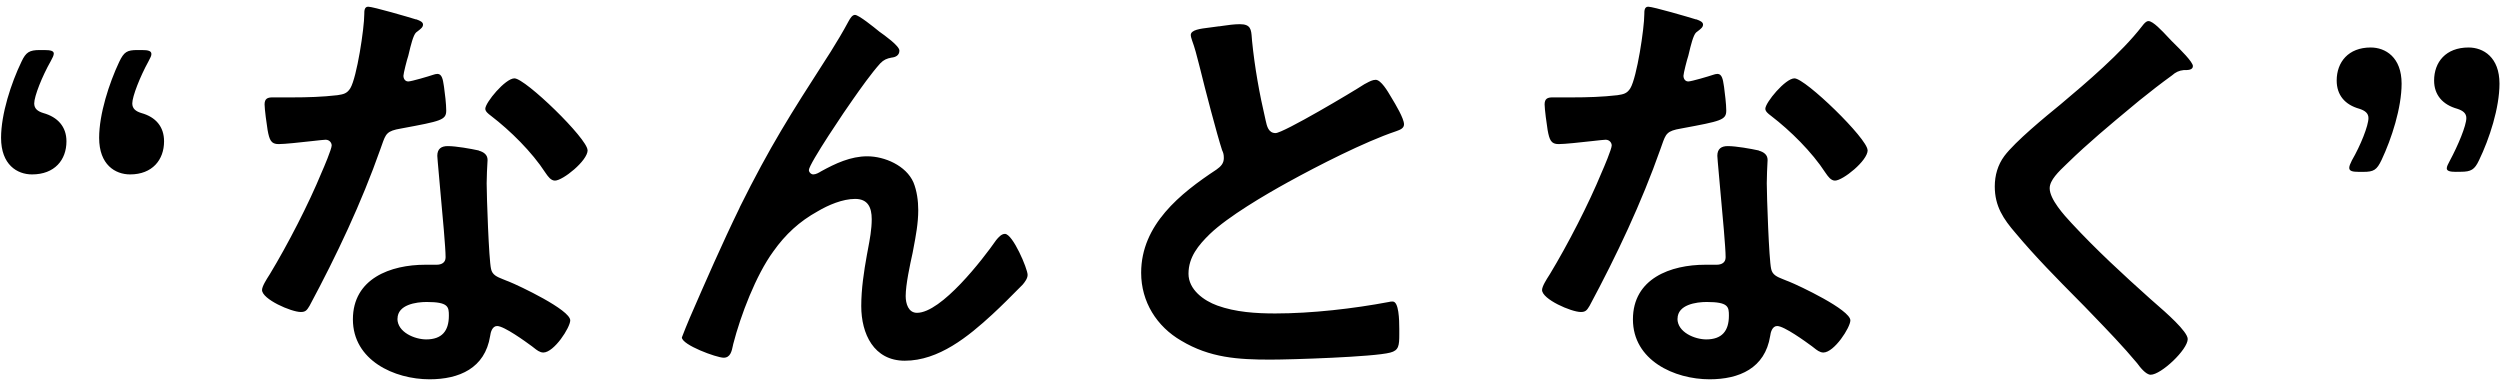 <svg width="321" height="49" viewBox="0 0 321 49" fill="none" xmlns="http://www.w3.org/2000/svg">
<path fill-rule="evenodd" clip-rule="evenodd" d="M53.426 2.474C53.466 2.49 53.513 2.508 53.563 2.527C53.867 2.642 54.315 2.811 54.315 3.152C54.315 3.488 54.039 3.698 53.65 3.996L53.65 3.996L53.65 3.996C53.578 4.05 53.504 4.107 53.426 4.169C53.056 4.5 52.719 5.925 52.522 6.757L52.522 6.757C52.482 6.924 52.448 7.068 52.421 7.173C52.257 7.629 51.801 9.441 51.801 9.722C51.801 10.12 52.023 10.459 52.421 10.459C52.818 10.459 55.11 9.781 55.612 9.605C55.776 9.547 55.998 9.488 56.173 9.488C56.756 9.488 56.874 10.265 56.973 10.914C56.987 11.007 57.001 11.098 57.015 11.184C57.132 11.979 57.296 13.393 57.296 14.188C57.296 15.42 56.637 15.543 51.575 16.486L51.485 16.503C49.665 16.81 49.54 17.165 49.03 18.617L49.03 18.617L49.029 18.619L49.029 18.619C48.976 18.771 48.919 18.934 48.855 19.11C46.4 26.078 43.208 32.812 39.747 39.266C39.408 39.827 39.245 40.061 38.625 40.061C37.397 40.061 33.645 38.424 33.645 37.232C33.645 36.768 34.234 35.848 34.555 35.346L34.555 35.346L34.613 35.256L34.65 35.197C36.941 31.409 39.63 26.195 41.302 22.127C41.583 21.507 42.588 19.122 42.588 18.678C42.588 18.338 42.308 17.941 41.805 17.941C41.641 17.941 40.952 18.017 40.082 18.114L40.082 18.114L40.081 18.114L40.081 18.114L40.081 18.114L40.081 18.114L40.081 18.114C38.593 18.279 36.579 18.502 35.761 18.502C34.814 18.502 34.592 17.988 34.358 16.69C34.241 16.012 33.972 13.978 33.972 13.405C33.972 12.668 34.358 12.505 34.977 12.505H37.549C39.455 12.505 41.407 12.446 43.313 12.224L43.384 12.213C44.071 12.103 44.555 12.025 44.985 11.324C45.827 9.909 46.774 3.631 46.774 1.819V1.819C46.774 1.421 46.774 0.86 47.276 0.86C47.896 0.86 52.538 2.216 53.426 2.497V2.474ZM61.481 19.344C62.101 19.519 62.604 19.858 62.604 20.537C62.604 20.564 62.597 20.682 62.587 20.861L62.587 20.861C62.555 21.433 62.487 22.633 62.487 23.541C62.487 25.178 62.767 33.338 63.048 34.519C63.198 35.3 63.828 35.553 64.57 35.85C64.639 35.877 64.708 35.905 64.778 35.934C64.844 35.957 64.918 35.99 64.995 36.023C65.112 36.074 65.234 36.128 65.34 36.156C66.626 36.67 73.219 39.78 73.219 41.136C73.219 42.037 71.15 45.264 69.759 45.264C69.31 45.264 68.898 44.934 68.554 44.659C68.468 44.59 68.386 44.525 68.309 44.468C67.467 43.849 64.731 41.861 63.831 41.861C63.212 41.861 62.99 42.656 62.931 43.159C62.265 47.286 58.956 48.701 55.156 48.701C50.632 48.701 45.312 46.269 45.312 41.008C45.312 35.747 50.176 33.993 54.595 33.993H56.045C56.711 33.993 57.214 33.712 57.214 33.034C57.214 31.821 56.836 27.738 56.538 24.51L56.538 24.509L56.538 24.509L56.538 24.509C56.391 22.918 56.263 21.535 56.209 20.805C56.209 20.665 56.194 20.537 56.179 20.408L56.179 20.408C56.165 20.279 56.15 20.151 56.15 20.01C56.15 19.11 56.653 18.759 57.495 18.759C58.559 18.759 60.464 19.099 61.47 19.321L61.481 19.344ZM51.029 40.914C51.029 42.668 53.262 43.58 54.724 43.58C56.735 43.58 57.635 42.504 57.635 40.529C57.635 39.395 57.577 38.775 54.782 38.775C53.438 38.775 51.041 39.114 51.041 40.926L51.029 40.914ZM75.452 19.285C75.452 20.642 72.261 23.19 71.255 23.19C70.736 23.19 70.368 22.661 70.093 22.267L70.092 22.265C70.07 22.233 70.049 22.203 70.028 22.173C68.297 19.508 65.55 16.795 63.036 14.866C63.013 14.848 62.986 14.827 62.957 14.805C62.714 14.619 62.311 14.311 62.311 13.966C62.311 13.171 64.883 10.061 66.053 10.061C67.456 10.061 75.441 17.812 75.441 19.285H75.452ZM8.532 18.152C8.532 20.525 7.024 22.395 4.112 22.395C2.207 22.395 0.137 21.156 0.137 17.696C0.137 14.644 1.423 10.681 2.768 7.898C3.329 6.706 3.773 6.425 5.118 6.425H5.679C6.521 6.425 6.907 6.542 6.907 6.881C6.907 7.103 6.743 7.442 6.521 7.84C5.399 9.816 4.393 12.364 4.393 13.276C4.393 13.954 4.837 14.293 5.562 14.516C7.409 15.03 8.532 16.269 8.532 18.14V18.152ZM21.065 18.152C21.065 20.525 19.557 22.395 16.704 22.395C14.798 22.395 12.729 21.156 12.729 17.696C12.729 14.644 14.015 10.681 15.301 7.957C15.921 6.659 16.306 6.425 17.651 6.425H18.212C19.054 6.425 19.44 6.542 19.44 6.94C19.44 7.162 19.323 7.396 19.054 7.898C17.99 9.827 16.985 12.376 16.985 13.276C16.985 13.954 17.429 14.293 18.154 14.516C20.001 15.03 21.065 16.269 21.065 18.14V18.152ZM106.027 7.632L106.027 7.632L106.027 7.632C101.507 14.668 98.927 18.683 94.965 26.651L94.989 26.628C92.697 31.328 90.628 36.074 88.558 40.833C88.5 40.949 87.553 43.264 87.553 43.323C87.553 44.293 92.019 45.93 92.919 45.93C93.779 45.93 93.955 45.091 94.102 44.385L94.114 44.33C94.125 44.278 94.136 44.226 94.147 44.176C95.094 40.493 97.058 35.338 99.291 32.286C100.858 30.077 102.646 28.428 104.996 27.13C106.341 26.335 108.176 25.54 109.801 25.54C111.426 25.54 111.929 26.616 111.929 28.148C111.929 29.448 111.685 30.74 111.439 32.038L111.439 32.038L111.439 32.039L111.439 32.041L111.438 32.042C111.395 32.271 111.352 32.501 111.31 32.73C110.924 34.882 110.585 37.091 110.585 39.301C110.585 42.867 112.198 46.316 116.173 46.316C120.534 46.316 124.334 43.206 127.408 40.377C128.641 39.24 129.825 38.045 131.005 36.853L131.006 36.852L131.325 36.53C131.606 36.191 131.945 35.747 131.945 35.291C131.945 34.508 130.039 30.03 129.034 30.03C128.578 30.03 128.192 30.486 127.911 30.825C126.181 33.315 120.873 40.166 117.74 40.166C116.629 40.166 116.29 38.974 116.29 38.015C116.29 36.553 116.84 34.005 117.179 32.473C117.214 32.282 117.251 32.091 117.287 31.9C117.595 30.279 117.903 28.652 117.903 26.978C117.903 25.786 117.728 24.488 117.284 23.413C116.337 21.261 113.589 20.069 111.356 20.069C109.229 20.069 107.276 20.981 105.429 21.998C105.148 22.173 104.762 22.395 104.423 22.395C104.143 22.395 103.862 22.115 103.862 21.834C103.862 21.039 108.726 13.849 109.509 12.774C110.456 11.417 111.906 9.371 113.028 8.132C113.472 7.676 113.858 7.512 114.478 7.396C114.981 7.349 115.483 7.115 115.483 6.495C115.483 5.885 113.531 4.503 112.937 4.082L112.911 4.064L112.858 4.02C112.229 3.509 110.266 1.912 109.778 1.912C109.42 1.912 109.157 2.377 108.988 2.675L108.988 2.675C108.97 2.708 108.952 2.738 108.936 2.766C108.211 4.122 107.487 5.314 106.645 6.671L106.027 7.632ZM156.953 3.323L156.954 3.323C157.679 3.218 158.458 3.105 159.197 3.105C160.602 3.105 160.653 3.791 160.733 4.869L160.733 4.87V4.87V4.87C160.742 4.994 160.752 5.123 160.764 5.256C161.103 8.647 161.711 12.049 162.494 15.393L162.512 15.474C162.671 16.198 162.868 17.088 163.78 17.088C164.785 17.088 173.729 11.768 175.191 10.809C175.28 10.765 175.372 10.715 175.465 10.665C175.837 10.465 176.239 10.248 176.64 10.248C177.321 10.248 178.197 11.742 178.582 12.399C178.607 12.442 178.63 12.481 178.651 12.516L178.697 12.592C179.171 13.377 180.276 15.207 180.276 15.965C180.276 16.483 179.749 16.672 179.319 16.827C179.283 16.84 179.247 16.853 179.212 16.866C175.191 18.222 169.205 21.285 165.405 23.378C162.435 25.014 157.689 27.797 155.339 30.053C153.889 31.468 152.603 32.999 152.603 35.151C152.603 37.185 154.556 38.6 156.298 39.231C158.647 40.084 161.278 40.248 163.733 40.248C168.433 40.248 173.799 39.628 178.324 38.775C178.488 38.717 178.663 38.717 178.827 38.717C179.61 38.717 179.668 41.043 179.668 42.224V42.902C179.668 44.375 179.61 44.995 178.499 45.275C176.371 45.837 165.803 46.175 163.125 46.175C158.987 46.175 155.351 45.953 151.668 43.744C148.535 41.932 146.524 38.763 146.524 35.022C146.524 28.849 151.551 24.839 156.192 21.776C156.753 21.378 157.139 20.981 157.139 20.303C157.139 19.847 157.081 19.625 156.917 19.286C156.251 17.251 154.684 11.242 154.123 8.927C154.053 8.659 153.985 8.392 153.918 8.128C153.661 7.114 153.411 6.132 153.059 5.186C153.042 5.12 153.02 5.053 152.998 4.985L152.998 4.985C152.947 4.826 152.895 4.664 152.895 4.508C152.895 3.834 154.047 3.692 155.413 3.524C155.776 3.479 156.155 3.433 156.531 3.374L156.52 3.386C156.661 3.366 156.805 3.345 156.952 3.324L156.953 3.323ZM217.919 2.527L217.918 2.527C217.868 2.508 217.822 2.49 217.782 2.474V2.497C216.893 2.216 212.252 0.86 211.632 0.86C211.13 0.86 211.13 1.421 211.13 1.819C211.13 3.631 210.183 9.909 209.341 11.324C208.911 12.025 208.427 12.103 207.739 12.213L207.669 12.224C205.763 12.446 203.811 12.505 201.905 12.505H199.333C198.713 12.505 198.328 12.668 198.328 13.405C198.328 13.978 198.597 16.012 198.713 16.69C198.947 17.988 199.169 18.502 200.116 18.502C200.935 18.502 202.95 18.279 204.437 18.114L204.437 18.114L204.438 18.114C205.308 18.017 205.997 17.941 206.161 17.941C206.664 17.941 206.944 18.338 206.944 18.678C206.944 19.122 205.939 21.507 205.658 22.127C203.986 26.195 201.297 31.409 199.006 35.197L198.977 35.243L198.911 35.346C198.589 35.848 198 36.768 198 37.232C198 38.424 201.753 40.061 202.981 40.061C203.6 40.061 203.764 39.827 204.103 39.266C207.564 32.812 210.755 26.078 213.211 19.11C213.275 18.933 213.332 18.769 213.386 18.617L213.386 18.617C213.896 17.165 214.021 16.81 215.841 16.503L215.931 16.486C220.993 15.543 221.652 15.42 221.652 14.188C221.652 13.393 221.476 11.979 221.371 11.184C221.356 11.098 221.343 11.008 221.328 10.915L221.328 10.914C221.23 10.265 221.112 9.488 220.529 9.488C220.354 9.488 220.132 9.547 219.968 9.605C219.465 9.781 217.174 10.459 216.776 10.459C216.379 10.459 216.157 10.12 216.157 9.722C216.157 9.441 216.613 7.629 216.776 7.173C216.804 7.068 216.838 6.924 216.877 6.757C217.074 5.925 217.412 4.5 217.782 4.169C217.859 4.108 217.934 4.051 218.005 3.996L218.006 3.996C218.395 3.698 218.67 3.488 218.67 3.152C218.67 2.811 218.223 2.642 217.919 2.527ZM226.96 20.537C226.96 19.858 226.457 19.519 225.837 19.344L225.825 19.321C224.82 19.099 222.914 18.759 221.85 18.759C221.009 18.759 220.506 19.11 220.506 20.01C220.506 20.151 220.521 20.279 220.535 20.408C220.55 20.537 220.564 20.665 220.564 20.805C220.618 21.534 220.746 22.914 220.893 24.502L220.893 24.506L220.894 24.509L220.894 24.51C221.192 27.738 221.57 31.821 221.57 33.034C221.57 33.712 221.067 33.993 220.401 33.993H218.951C214.532 33.993 209.668 35.747 209.668 41.008C209.668 46.269 214.988 48.701 219.512 48.701C223.312 48.701 226.62 47.286 227.287 43.159C227.345 42.656 227.567 41.861 228.187 41.861C229.087 41.861 231.823 43.849 232.665 44.468C232.742 44.525 232.824 44.59 232.91 44.659C233.254 44.934 233.666 45.264 234.115 45.264C235.517 45.264 237.587 42.037 237.587 41.136C237.587 39.78 230.993 36.67 229.707 36.156C229.601 36.128 229.479 36.074 229.363 36.023L229.362 36.023C229.285 35.99 229.211 35.957 229.146 35.934C229.076 35.905 229.006 35.877 228.938 35.85C228.195 35.553 227.565 35.3 227.415 34.519C227.135 33.338 226.854 25.178 226.854 23.541C226.854 22.633 226.915 21.433 226.944 20.861C226.954 20.682 226.96 20.564 226.96 20.537ZM219.08 43.58C217.618 43.58 215.385 42.668 215.385 40.914L215.397 40.926C215.397 39.114 217.794 38.775 219.138 38.775C221.932 38.775 221.991 39.395 221.991 40.529C221.991 42.504 221.09 43.58 219.08 43.58ZM235.611 23.19C236.617 23.19 239.808 20.642 239.808 19.285H239.796C239.796 17.812 231.811 10.061 230.408 10.061C229.239 10.061 226.667 13.171 226.667 13.966C226.667 14.311 227.069 14.619 227.313 14.805C227.342 14.827 227.369 14.848 227.392 14.866C229.906 16.795 232.653 19.508 234.383 22.173C234.405 22.203 234.426 22.234 234.449 22.267C234.723 22.661 235.092 23.19 235.611 23.19ZM281.569 8.483C281.569 9.006 280.888 9.001 280.484 8.998C280.454 8.997 280.426 8.997 280.4 8.997C279.781 9.056 279.336 9.278 278.892 9.675C277.489 10.692 276.098 11.768 274.695 12.902C274.39 13.156 274.084 13.409 273.779 13.663C270.945 16.017 268.098 18.381 265.47 20.946L265.361 21.05C264.324 22.04 263.179 23.134 263.179 24.172C263.179 25.587 265.026 27.621 265.973 28.639C269.165 32.087 272.625 35.267 276.098 38.377C276.231 38.497 276.421 38.663 276.651 38.862L276.651 38.862C278.053 40.081 280.903 42.559 280.903 43.533C280.903 44.889 277.489 48.116 276.145 48.116C275.525 48.116 274.742 47.099 274.414 46.643C272.609 44.48 270.643 42.444 268.689 40.419L268.688 40.418C268.34 40.057 267.992 39.697 267.645 39.336C267.527 39.216 267.408 39.096 267.29 38.977L266.93 38.613C264.145 35.8 261.337 32.962 258.806 29.936C257.24 28.124 256.129 26.487 256.129 23.939C256.129 22.524 256.515 21.168 257.357 20.034C258.76 18.163 262.618 14.995 264.57 13.405C267.867 10.634 272.392 6.788 275.022 3.385C275.04 3.363 275.058 3.34 275.077 3.316L275.078 3.314C275.291 3.042 275.553 2.707 275.864 2.707C276.449 2.707 277.618 3.962 278.374 4.772L278.375 4.772L278.376 4.774C278.557 4.968 278.714 5.136 278.834 5.256C278.908 5.332 279.02 5.443 279.157 5.578L279.159 5.58C279.951 6.36 281.569 7.955 281.569 8.483ZM301.643 21.553C301.643 21.951 302.029 22.068 302.871 22.068H302.882H303.444C304.788 22.068 305.174 21.834 305.794 20.536C307.08 17.812 308.366 13.849 308.366 10.739C308.366 7.349 306.296 6.098 304.391 6.098C301.538 6.098 300.03 7.968 300.03 10.342C300.03 12.212 301.094 13.451 302.941 13.966C303.666 14.2 304.11 14.539 304.11 15.158C304.11 16.129 303.105 18.666 301.982 20.595C301.76 21.039 301.643 21.331 301.643 21.553ZM314.165 21.612C314.165 21.951 314.55 22.068 315.392 22.068V22.056H315.953C317.298 22.056 317.742 21.776 318.303 20.583C319.648 17.812 320.934 13.849 320.934 10.739C320.934 7.349 318.864 6.098 316.959 6.098C314.048 6.098 312.539 7.968 312.539 10.342C312.539 12.212 313.662 13.451 315.509 13.966C316.234 14.2 316.678 14.539 316.678 15.158C316.678 16.129 315.614 18.677 314.55 20.653C314.328 21.051 314.165 21.39 314.165 21.612Z" fill="black"/>
</svg>

